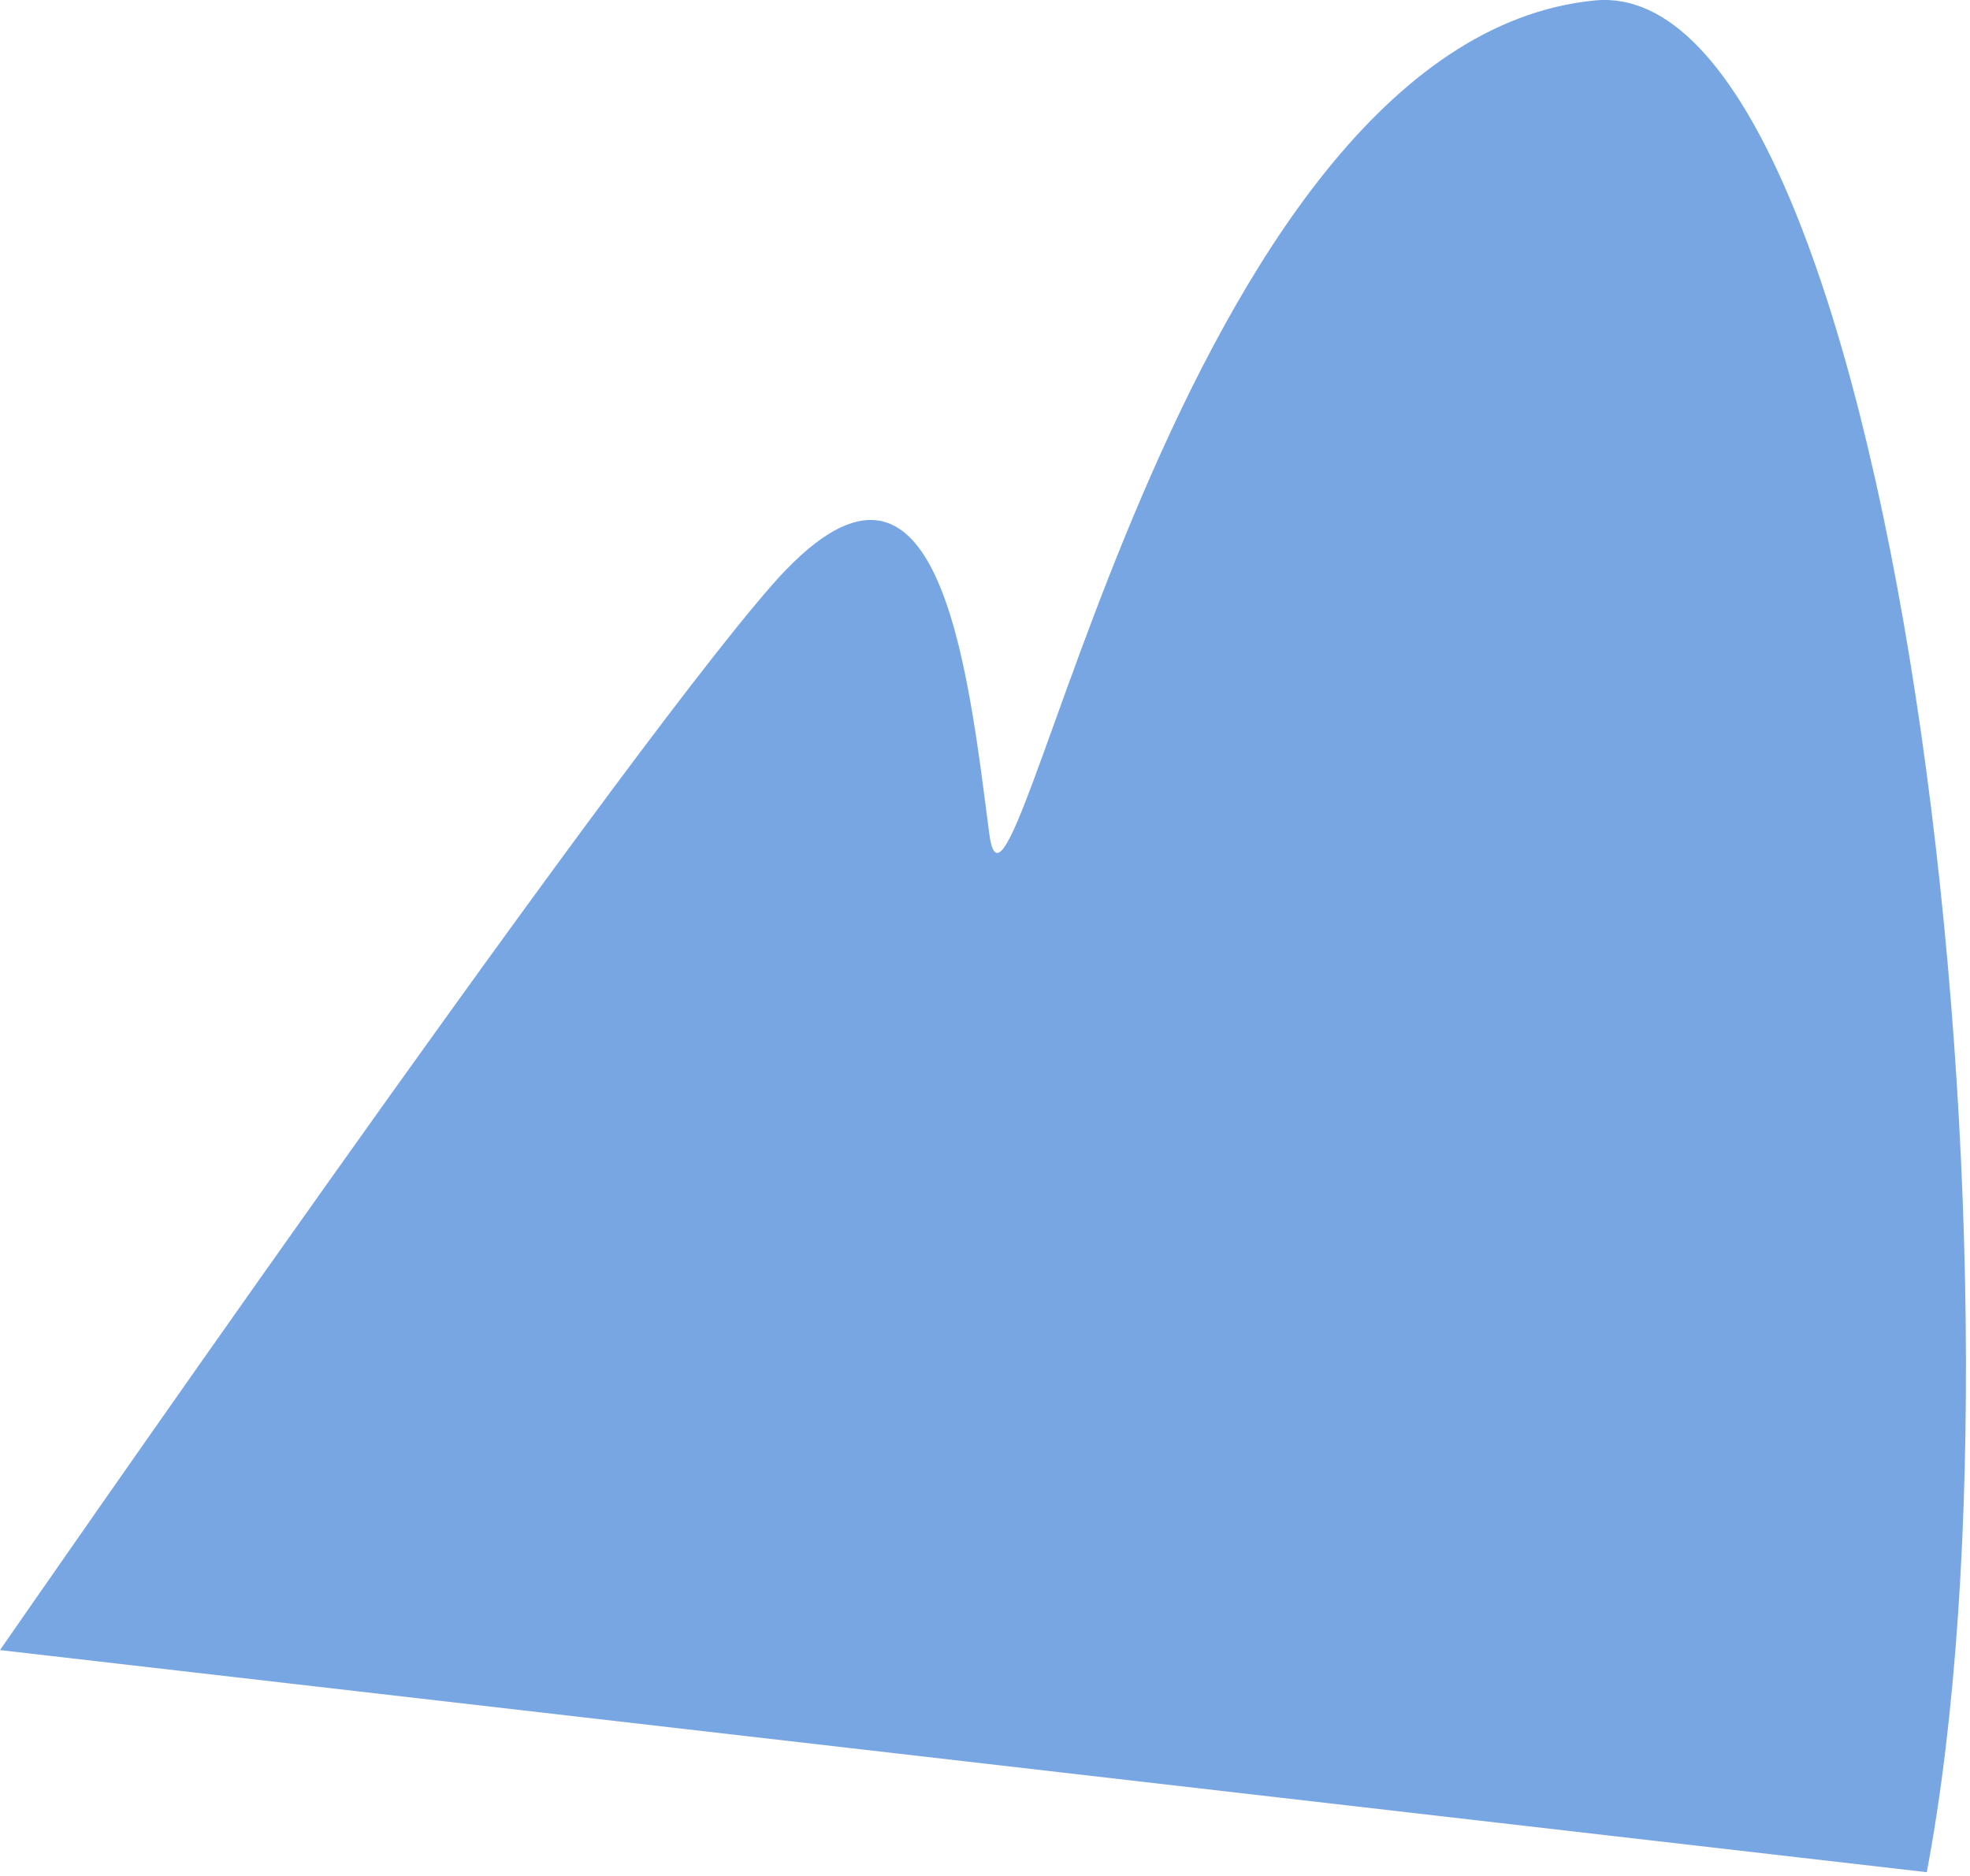 <?xml version="1.0" encoding="UTF-8"?> <svg xmlns="http://www.w3.org/2000/svg" width="421" height="401" viewBox="0 0 421 401" fill="none"> <g clip-path="url(#clip0_1042_1383)"> <path d="M411.76 400.147C436.63 268.877 404.12 -6.143 340.78 0.097C250.86 8.967 216.04 213.917 211.4 178.107C206.76 142.297 200.58 84.477 165.06 124.957C129.53 165.437 0 352.677 0 352.677L411.76 400.147Z" fill="#78A6E3"></path> </g> <defs> <clipPath id="clip0_1042_1383"> <rect width="420.14" height="400.15" fill="white"></rect> </clipPath> </defs> </svg> 